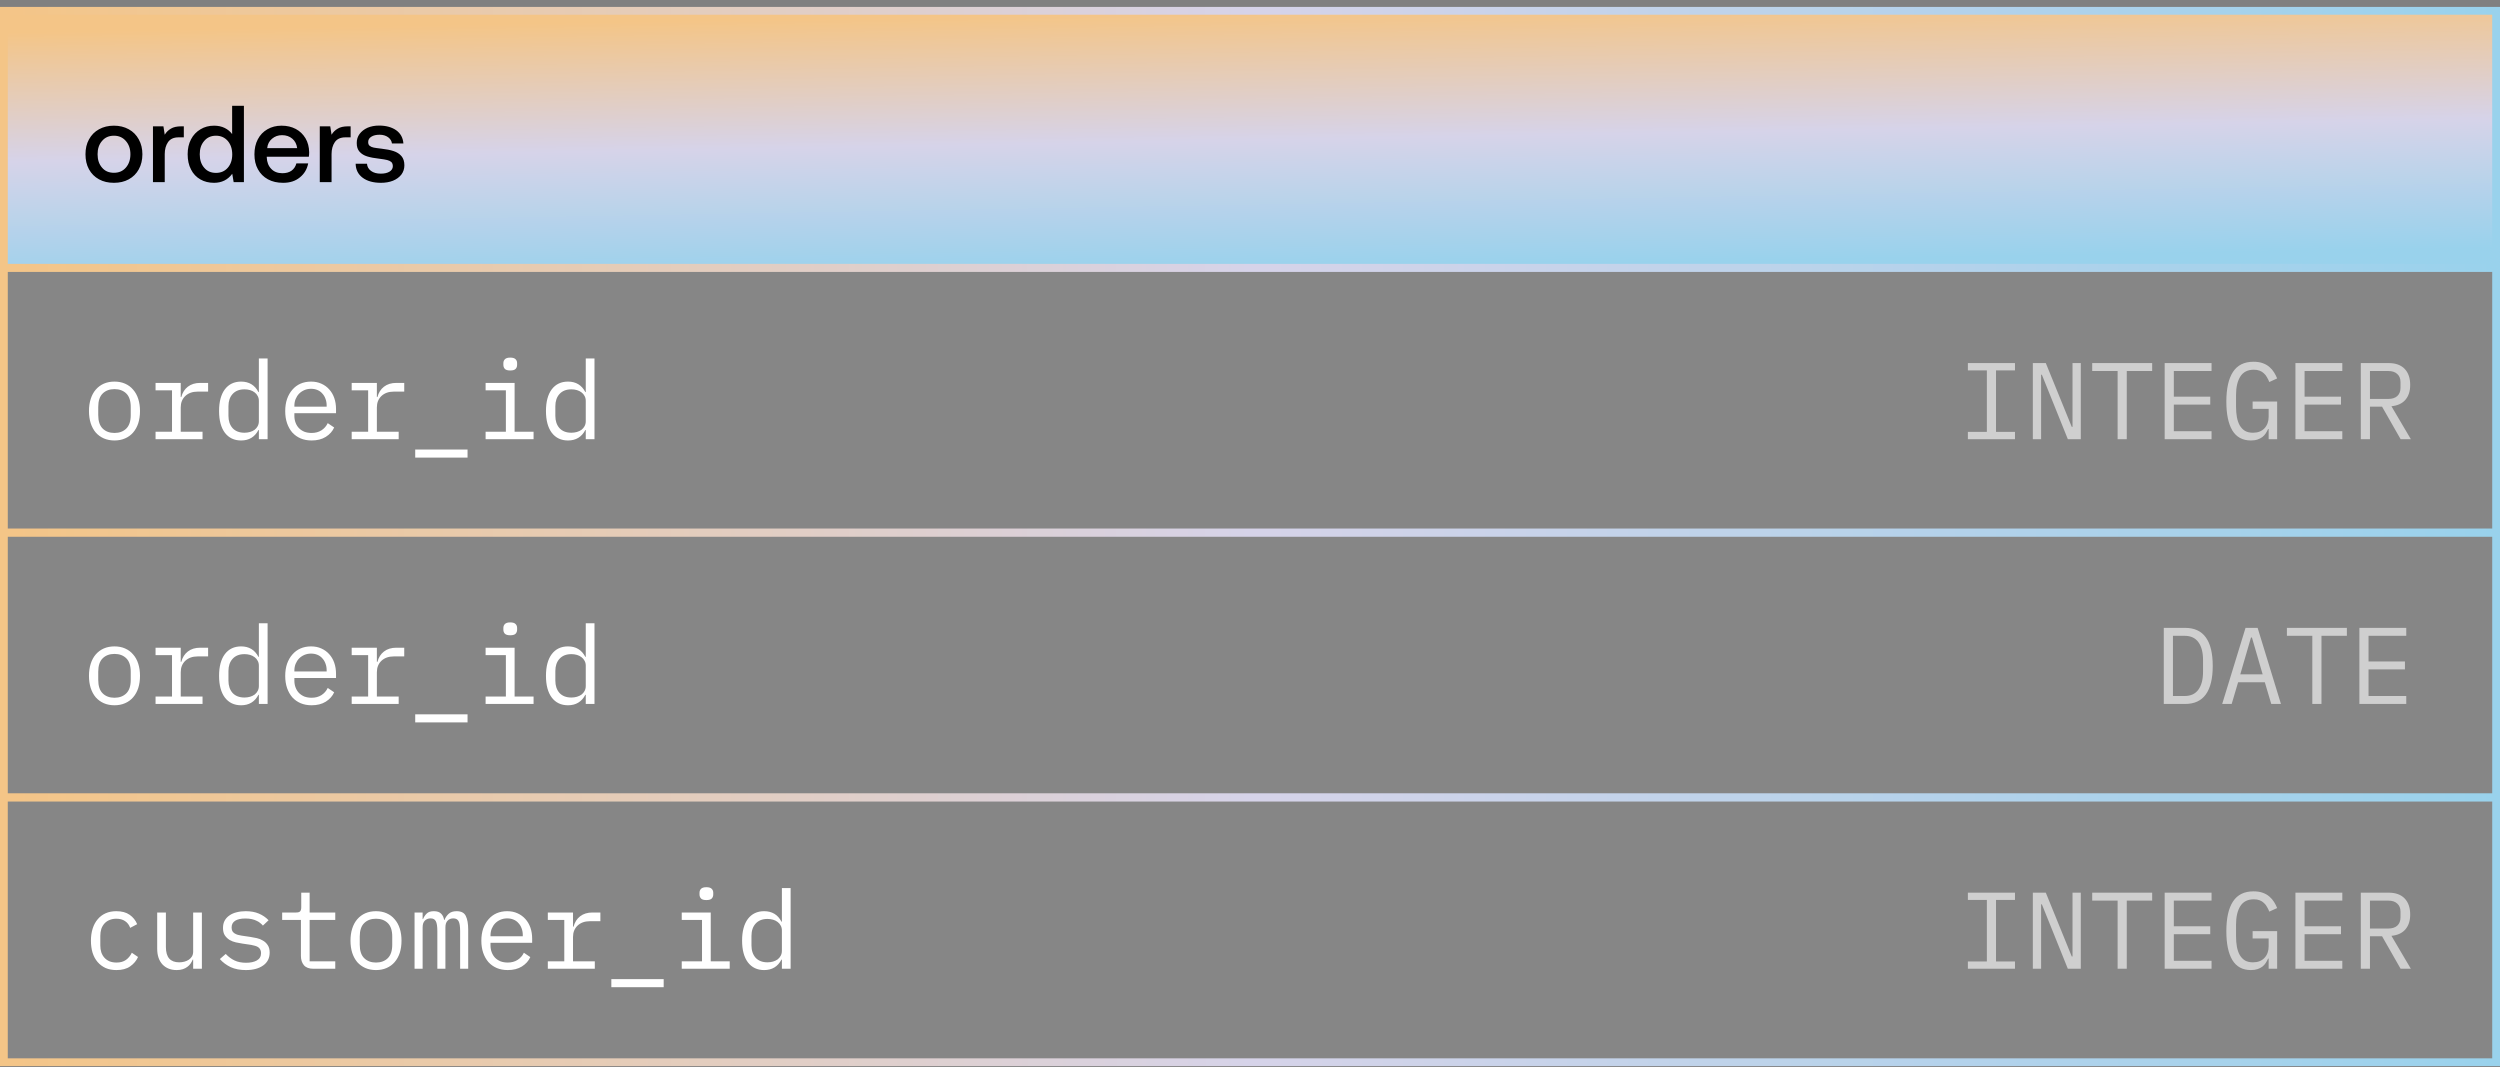 <svg width="321" height="137" viewBox="0 0 321 137" fill="none" xmlns="http://www.w3.org/2000/svg">
<rect x="0" y="0" width="321" height="137" fill="#808080" stroke="none"/>
<rect x="0.5" y="1.389" width="320" height="33" fill="url(#paint0_linear_3661_2585)"/>
<rect x="0.5" y="1.389" width="320" height="33" stroke="url(#paint1_linear_3661_2585)"/>
<path d="M12.712 23.025C12.152 22.717 11.732 22.297 11.424 21.737C11.116 21.177 10.976 20.533 10.976 19.805C10.976 19.091 11.116 18.461 11.424 17.901C11.732 17.341 12.152 16.907 12.712 16.599C13.272 16.291 13.902 16.137 14.63 16.137C15.344 16.137 15.974 16.291 16.534 16.599C17.094 16.907 17.514 17.341 17.822 17.901C18.13 18.461 18.284 19.091 18.284 19.805C18.284 20.533 18.13 21.177 17.822 21.737C17.514 22.297 17.094 22.717 16.534 23.025C15.974 23.333 15.344 23.473 14.63 23.473C13.902 23.473 13.272 23.333 12.712 23.025ZM16.156 21.527C16.548 21.079 16.744 20.505 16.744 19.805C16.744 19.105 16.548 18.545 16.156 18.097C15.764 17.649 15.26 17.425 14.63 17.425C13.986 17.425 13.482 17.649 13.104 18.097C12.712 18.545 12.53 19.105 12.53 19.805C12.53 20.505 12.712 21.079 13.104 21.527C13.482 21.975 13.986 22.185 14.63 22.185C15.26 22.185 15.764 21.975 16.156 21.527ZM23.602 16.221V17.635H22.93C22.3 17.635 21.852 17.845 21.572 18.251C21.292 18.657 21.152 19.175 21.152 19.791V23.389H19.64V16.221H20.984L21.152 17.299C21.348 16.963 21.614 16.711 21.95 16.515C22.272 16.319 22.706 16.221 23.266 16.221H23.602ZM31.318 13.589V23.389H30.002L29.82 22.311C29.246 23.095 28.462 23.473 27.482 23.473C26.824 23.473 26.236 23.333 25.732 23.039C25.214 22.745 24.808 22.325 24.528 21.765C24.234 21.205 24.094 20.561 24.094 19.805C24.094 19.077 24.234 18.447 24.528 17.887C24.822 17.327 25.228 16.907 25.746 16.599C26.25 16.291 26.838 16.137 27.482 16.137C28 16.137 28.462 16.235 28.854 16.431C29.246 16.627 29.554 16.879 29.806 17.215V13.589H31.318ZM29.246 21.541C29.624 21.107 29.82 20.533 29.82 19.833C29.82 19.119 29.624 18.545 29.246 18.097C28.854 17.649 28.35 17.425 27.734 17.425C27.104 17.425 26.6 17.649 26.222 18.097C25.83 18.545 25.648 19.105 25.648 19.805C25.648 20.519 25.83 21.093 26.222 21.541C26.6 21.989 27.104 22.199 27.734 22.199C28.35 22.199 28.854 21.989 29.246 21.541ZM33.103 17.887C33.397 17.327 33.803 16.907 34.335 16.599C34.867 16.291 35.469 16.137 36.155 16.137C36.841 16.137 37.443 16.277 37.975 16.557C38.507 16.837 38.913 17.243 39.221 17.747C39.529 18.265 39.683 18.867 39.697 19.553C39.697 19.749 39.683 19.931 39.655 20.127H34.251V20.211C34.279 20.841 34.475 21.331 34.839 21.695C35.189 22.059 35.665 22.241 36.253 22.241C36.715 22.241 37.107 22.143 37.429 21.919C37.737 21.695 37.947 21.387 38.059 20.981H39.571C39.431 21.709 39.081 22.311 38.507 22.773C37.933 23.249 37.219 23.473 36.365 23.473C35.609 23.473 34.965 23.333 34.405 23.025C33.845 22.717 33.425 22.297 33.117 21.737C32.809 21.191 32.669 20.547 32.669 19.819C32.669 19.091 32.809 18.447 33.103 17.887ZM38.157 19.021C38.087 18.503 37.877 18.097 37.527 17.803C37.177 17.509 36.743 17.355 36.211 17.355C35.707 17.355 35.287 17.509 34.923 17.817C34.559 18.125 34.363 18.517 34.307 19.021H38.157ZM45.022 16.221V17.635H44.35C43.72 17.635 43.272 17.845 42.992 18.251C42.712 18.657 42.572 19.175 42.572 19.791V23.389H41.06V16.221H42.404L42.572 17.299C42.768 16.963 43.034 16.711 43.37 16.515C43.692 16.319 44.126 16.221 44.686 16.221H45.022ZM47.121 21.023C47.149 21.401 47.317 21.709 47.639 21.947C47.961 22.185 48.381 22.297 48.899 22.297C49.347 22.297 49.725 22.213 50.005 22.045C50.285 21.877 50.439 21.639 50.439 21.345C50.439 21.107 50.369 20.925 50.243 20.799C50.103 20.687 49.935 20.603 49.711 20.547C49.487 20.491 49.151 20.435 48.703 20.379C48.073 20.309 47.555 20.211 47.149 20.085C46.743 19.959 46.421 19.763 46.169 19.483C45.917 19.203 45.805 18.839 45.805 18.363C45.805 17.929 45.917 17.537 46.169 17.201C46.421 16.865 46.757 16.599 47.191 16.403C47.625 16.221 48.115 16.123 48.675 16.123C49.571 16.123 50.313 16.333 50.873 16.725C51.433 17.131 51.741 17.691 51.797 18.419H50.327C50.285 18.097 50.117 17.831 49.837 17.621C49.543 17.411 49.179 17.299 48.745 17.299C48.297 17.299 47.947 17.383 47.681 17.551C47.401 17.719 47.275 17.957 47.275 18.237C47.275 18.461 47.331 18.615 47.471 18.727C47.611 18.839 47.779 18.909 47.989 18.951C48.185 18.993 48.521 19.035 48.983 19.091C49.599 19.161 50.117 19.259 50.537 19.399C50.957 19.539 51.293 19.749 51.545 20.043C51.797 20.337 51.923 20.729 51.923 21.233C51.923 21.681 51.783 22.087 51.531 22.423C51.265 22.759 50.901 23.025 50.453 23.207C49.991 23.389 49.473 23.473 48.913 23.473C47.947 23.473 47.163 23.263 46.575 22.829C45.987 22.395 45.679 21.793 45.665 21.023H47.121Z" fill="black"/>
<path d="M0.5 34.389H320.5V68.389H0.5V34.389Z" fill="white" fill-opacity="0.05"/>
<path d="M0.5 34.389H320.5V68.389H0.5V34.389Z" stroke="url(#paint2_linear_3661_2585)"/>
<path d="M14.7 56.557C14.196 56.557 13.739 56.468 13.328 56.291C12.927 56.113 12.581 55.861 12.292 55.535C12.012 55.199 11.797 54.802 11.648 54.345C11.499 53.878 11.424 53.355 11.424 52.777C11.424 52.207 11.499 51.689 11.648 51.223C11.797 50.756 12.012 50.359 12.292 50.033C12.581 49.697 12.927 49.44 13.328 49.263C13.739 49.085 14.196 48.997 14.7 48.997C15.204 48.997 15.657 49.085 16.058 49.263C16.469 49.44 16.814 49.697 17.094 50.033C17.383 50.359 17.603 50.756 17.752 51.223C17.901 51.689 17.976 52.207 17.976 52.777C17.976 53.355 17.901 53.878 17.752 54.345C17.603 54.802 17.383 55.199 17.094 55.535C16.814 55.861 16.469 56.113 16.058 56.291C15.657 56.468 15.204 56.557 14.7 56.557ZM14.7 55.591C15.325 55.591 15.829 55.404 16.212 55.031C16.595 54.657 16.786 54.079 16.786 53.295V52.259C16.786 51.475 16.595 50.896 16.212 50.523C15.829 50.149 15.325 49.963 14.7 49.963C14.075 49.963 13.571 50.149 13.188 50.523C12.805 50.896 12.614 51.475 12.614 52.259V53.295C12.614 54.079 12.805 54.657 13.188 55.031C13.571 55.404 14.075 55.591 14.7 55.591ZM19.973 55.437H22.087V50.117H19.973V49.165H23.206V50.985H23.276C23.426 50.415 23.706 49.972 24.116 49.655C24.537 49.328 25.069 49.165 25.712 49.165H26.721V50.285H25.363C24.718 50.285 24.196 50.471 23.794 50.845C23.402 51.218 23.206 51.708 23.206 52.315V55.437H26.006V56.389H19.973V55.437ZM33.239 55.213H33.183C32.716 56.109 31.974 56.557 30.957 56.557C30.07 56.557 29.375 56.225 28.871 55.563C28.376 54.9 28.129 53.971 28.129 52.777C28.129 51.582 28.376 50.653 28.871 49.991C29.375 49.328 30.07 48.997 30.957 48.997C31.974 48.997 32.716 49.445 33.183 50.341H33.239V46.029H34.359V56.389H33.239V55.213ZM31.391 55.563C31.643 55.563 31.881 55.53 32.105 55.465C32.329 55.399 32.525 55.306 32.693 55.185C32.861 55.054 32.992 54.9 33.085 54.723C33.188 54.536 33.239 54.321 33.239 54.079V51.475C33.239 51.232 33.188 51.022 33.085 50.845C32.992 50.658 32.861 50.504 32.693 50.383C32.525 50.252 32.329 50.154 32.105 50.089C31.881 50.023 31.643 49.991 31.391 49.991C30.738 49.991 30.229 50.191 29.865 50.593C29.51 50.985 29.333 51.507 29.333 52.161V53.393C29.333 54.046 29.51 54.573 29.865 54.975C30.229 55.367 30.738 55.563 31.391 55.563ZM40.01 56.557C39.487 56.557 39.016 56.468 38.596 56.291C38.185 56.113 37.83 55.861 37.532 55.535C37.242 55.199 37.018 54.802 36.86 54.345C36.701 53.878 36.622 53.36 36.622 52.791C36.622 52.212 36.701 51.689 36.86 51.223C37.028 50.756 37.256 50.359 37.546 50.033C37.835 49.697 38.18 49.44 38.582 49.263C38.992 49.085 39.445 48.997 39.94 48.997C40.425 48.997 40.864 49.085 41.256 49.263C41.657 49.44 41.998 49.687 42.278 50.005C42.558 50.313 42.772 50.681 42.922 51.111C43.071 51.54 43.146 52.011 43.146 52.525V53.057H37.798V53.393C37.798 53.71 37.849 54.004 37.952 54.275C38.054 54.545 38.199 54.779 38.386 54.975C38.582 55.171 38.815 55.325 39.086 55.437C39.366 55.539 39.674 55.591 40.01 55.591C40.495 55.591 40.915 55.479 41.27 55.255C41.624 55.031 41.895 54.723 42.082 54.331L42.908 54.891C42.693 55.376 42.334 55.777 41.83 56.095C41.335 56.403 40.728 56.557 40.01 56.557ZM39.94 49.921C39.632 49.921 39.347 49.977 39.086 50.089C38.824 50.201 38.596 50.355 38.4 50.551C38.213 50.747 38.064 50.98 37.952 51.251C37.849 51.512 37.798 51.801 37.798 52.119V52.217H41.942V52.063C41.942 51.745 41.89 51.456 41.788 51.195C41.694 50.933 41.559 50.709 41.382 50.523C41.214 50.327 41.004 50.177 40.752 50.075C40.509 49.972 40.238 49.921 39.94 49.921ZM45.156 55.437H47.27V50.117H45.156V49.165H48.39V50.985H48.46C48.609 50.415 48.889 49.972 49.3 49.655C49.72 49.328 50.252 49.165 50.896 49.165H51.904V50.285H50.546C49.902 50.285 49.38 50.471 48.978 50.845C48.586 51.218 48.39 51.708 48.39 52.315V55.437H51.19V56.389H45.156V55.437ZM53.313 58.755V57.719H60.033V58.755H53.313ZM65.515 47.569C65.189 47.569 64.96 47.503 64.829 47.373C64.698 47.233 64.633 47.06 64.633 46.855V46.631C64.633 46.425 64.698 46.257 64.829 46.127C64.96 45.987 65.189 45.917 65.515 45.917C65.842 45.917 66.07 45.987 66.201 46.127C66.332 46.257 66.397 46.425 66.397 46.631V46.855C66.397 47.06 66.332 47.233 66.201 47.373C66.07 47.503 65.842 47.569 65.515 47.569ZM62.351 55.437H64.955V50.117H62.351V49.165H66.075V55.437H68.511V56.389H62.351V55.437ZM75.212 55.213H75.156C74.689 56.109 73.947 56.557 72.93 56.557C72.043 56.557 71.348 56.225 70.844 55.563C70.349 54.9 70.102 53.971 70.102 52.777C70.102 51.582 70.349 50.653 70.844 49.991C71.348 49.328 72.043 48.997 72.93 48.997C73.947 48.997 74.689 49.445 75.156 50.341H75.212V46.029H76.332V56.389H75.212V55.213ZM73.364 55.563C73.616 55.563 73.854 55.53 74.078 55.465C74.302 55.399 74.498 55.306 74.666 55.185C74.834 55.054 74.964 54.9 75.058 54.723C75.16 54.536 75.212 54.321 75.212 54.079V51.475C75.212 51.232 75.16 51.022 75.058 50.845C74.964 50.658 74.834 50.504 74.666 50.383C74.498 50.252 74.302 50.154 74.078 50.089C73.854 50.023 73.616 49.991 73.364 49.991C72.71 49.991 72.202 50.191 71.838 50.593C71.483 50.985 71.306 51.507 71.306 52.161V53.393C71.306 54.046 71.483 54.573 71.838 54.975C72.202 55.367 72.71 55.563 73.364 55.563Z" fill="white"/>
<path d="M252.676 56.389V55.451H255.112V47.555H252.676V46.617H258.724V47.555H256.288V55.451H258.724V56.389H252.676ZM262.177 48.115H262.079V56.389H261.015V46.617H262.681L266.013 54.807H266.111V46.617H267.175V56.389H265.509L262.177 48.115ZM273.077 47.639V56.389H271.901V47.639H268.639V46.617H276.339V47.639H273.077ZM277.944 56.389V46.617H283.964V47.639H279.12V50.929H283.796V51.951H279.12V55.367H283.964V56.389H277.944ZM291.294 55.087H291.224C291.14 55.273 291.042 55.455 290.93 55.633C290.818 55.81 290.673 55.969 290.496 56.109C290.328 56.239 290.123 56.347 289.88 56.431C289.637 56.515 289.348 56.557 289.012 56.557C287.948 56.557 287.155 56.127 286.632 55.269C286.119 54.41 285.862 53.178 285.862 51.573C285.862 49.893 286.147 48.619 286.716 47.751C287.285 46.883 288.163 46.449 289.348 46.449C289.805 46.449 290.202 46.509 290.538 46.631C290.874 46.752 291.159 46.915 291.392 47.121C291.635 47.326 291.835 47.559 291.994 47.821C292.153 48.073 292.283 48.329 292.386 48.591L291.378 49.053C291.294 48.838 291.196 48.637 291.084 48.451C290.981 48.255 290.851 48.087 290.692 47.947C290.543 47.797 290.361 47.681 290.146 47.597C289.931 47.513 289.679 47.471 289.39 47.471C288.606 47.471 288.027 47.765 287.654 48.353C287.29 48.941 287.108 49.725 287.108 50.705V52.217C287.108 52.711 287.145 53.164 287.22 53.575C287.295 53.976 287.416 54.326 287.584 54.625C287.761 54.923 287.985 55.157 288.256 55.325C288.536 55.483 288.877 55.563 289.278 55.563C289.913 55.563 290.407 55.371 290.762 54.989C291.117 54.606 291.294 54.111 291.294 53.505V52.497H289.236V51.559H292.386V56.389H291.294V55.087ZM294.733 56.389V46.617H300.753V47.639H295.909V50.929H300.585V51.951H295.909V55.367H300.753V56.389H294.733ZM304.303 56.389H303.127V46.617H306.683C307.589 46.617 308.279 46.864 308.755 47.359C309.231 47.853 309.469 48.544 309.469 49.431C309.469 50.224 309.264 50.859 308.853 51.335C308.443 51.811 307.845 52.086 307.061 52.161L309.553 56.389H308.237L305.857 52.217H304.303V56.389ZM306.655 51.223C307.15 51.223 307.533 51.101 307.803 50.859C308.083 50.607 308.223 50.252 308.223 49.795V49.067C308.223 48.609 308.083 48.259 307.803 48.017C307.533 47.765 307.15 47.639 306.655 47.639H304.303V51.223H306.655Z" fill="white" fill-opacity="0.6"/>
<path d="M0.5 68.389H320.5V102.389H0.5V68.389Z" fill="white" fill-opacity="0.05"/>
<path d="M0.5 68.389H320.5V102.389H0.5V68.389Z" stroke="url(#paint3_linear_3661_2585)"/>
<path d="M14.7 90.557C14.196 90.557 13.739 90.468 13.328 90.291C12.927 90.113 12.581 89.861 12.292 89.535C12.012 89.199 11.797 88.802 11.648 88.345C11.499 87.878 11.424 87.355 11.424 86.777C11.424 86.207 11.499 85.689 11.648 85.223C11.797 84.756 12.012 84.359 12.292 84.033C12.581 83.697 12.927 83.44 13.328 83.263C13.739 83.085 14.196 82.997 14.7 82.997C15.204 82.997 15.657 83.085 16.058 83.263C16.469 83.44 16.814 83.697 17.094 84.033C17.383 84.359 17.603 84.756 17.752 85.223C17.901 85.689 17.976 86.207 17.976 86.777C17.976 87.355 17.901 87.878 17.752 88.345C17.603 88.802 17.383 89.199 17.094 89.535C16.814 89.861 16.469 90.113 16.058 90.291C15.657 90.468 15.204 90.557 14.7 90.557ZM14.7 89.591C15.325 89.591 15.829 89.404 16.212 89.031C16.595 88.657 16.786 88.079 16.786 87.295V86.259C16.786 85.475 16.595 84.896 16.212 84.523C15.829 84.149 15.325 83.963 14.7 83.963C14.075 83.963 13.571 84.149 13.188 84.523C12.805 84.896 12.614 85.475 12.614 86.259V87.295C12.614 88.079 12.805 88.657 13.188 89.031C13.571 89.404 14.075 89.591 14.7 89.591ZM19.973 89.437H22.087V84.117H19.973V83.165H23.206V84.985H23.276C23.426 84.415 23.706 83.972 24.116 83.655C24.537 83.328 25.069 83.165 25.712 83.165H26.721V84.285H25.363C24.718 84.285 24.196 84.471 23.794 84.845C23.402 85.218 23.206 85.708 23.206 86.315V89.437H26.006V90.389H19.973V89.437ZM33.239 89.213H33.183C32.716 90.109 31.974 90.557 30.957 90.557C30.07 90.557 29.375 90.225 28.871 89.563C28.376 88.9 28.129 87.971 28.129 86.777C28.129 85.582 28.376 84.653 28.871 83.991C29.375 83.328 30.07 82.997 30.957 82.997C31.974 82.997 32.716 83.445 33.183 84.341H33.239V80.029H34.359V90.389H33.239V89.213ZM31.391 89.563C31.643 89.563 31.881 89.53 32.105 89.465C32.329 89.399 32.525 89.306 32.693 89.185C32.861 89.054 32.992 88.9 33.085 88.723C33.188 88.536 33.239 88.321 33.239 88.079V85.475C33.239 85.232 33.188 85.022 33.085 84.845C32.992 84.658 32.861 84.504 32.693 84.383C32.525 84.252 32.329 84.154 32.105 84.089C31.881 84.023 31.643 83.991 31.391 83.991C30.738 83.991 30.229 84.191 29.865 84.593C29.51 84.985 29.333 85.507 29.333 86.161V87.393C29.333 88.046 29.51 88.573 29.865 88.975C30.229 89.367 30.738 89.563 31.391 89.563ZM40.01 90.557C39.487 90.557 39.016 90.468 38.596 90.291C38.185 90.113 37.83 89.861 37.532 89.535C37.242 89.199 37.018 88.802 36.86 88.345C36.701 87.878 36.622 87.36 36.622 86.791C36.622 86.212 36.701 85.689 36.86 85.223C37.028 84.756 37.256 84.359 37.546 84.033C37.835 83.697 38.18 83.44 38.582 83.263C38.992 83.085 39.445 82.997 39.94 82.997C40.425 82.997 40.864 83.085 41.256 83.263C41.657 83.44 41.998 83.687 42.278 84.005C42.558 84.313 42.772 84.681 42.922 85.111C43.071 85.54 43.146 86.011 43.146 86.525V87.057H37.798V87.393C37.798 87.71 37.849 88.004 37.952 88.275C38.054 88.545 38.199 88.779 38.386 88.975C38.582 89.171 38.815 89.325 39.086 89.437C39.366 89.539 39.674 89.591 40.01 89.591C40.495 89.591 40.915 89.479 41.27 89.255C41.624 89.031 41.895 88.723 42.082 88.331L42.908 88.891C42.693 89.376 42.334 89.777 41.83 90.095C41.335 90.403 40.728 90.557 40.01 90.557ZM39.94 83.921C39.632 83.921 39.347 83.977 39.086 84.089C38.824 84.201 38.596 84.355 38.4 84.551C38.213 84.747 38.064 84.98 37.952 85.251C37.849 85.512 37.798 85.801 37.798 86.119V86.217H41.942V86.063C41.942 85.745 41.89 85.456 41.788 85.195C41.694 84.933 41.559 84.709 41.382 84.523C41.214 84.327 41.004 84.177 40.752 84.075C40.509 83.972 40.238 83.921 39.94 83.921ZM45.156 89.437H47.27V84.117H45.156V83.165H48.39V84.985H48.46C48.609 84.415 48.889 83.972 49.3 83.655C49.72 83.328 50.252 83.165 50.896 83.165H51.904V84.285H50.546C49.902 84.285 49.38 84.471 48.978 84.845C48.586 85.218 48.39 85.708 48.39 86.315V89.437H51.19V90.389H45.156V89.437ZM53.313 92.755V91.719H60.033V92.755H53.313ZM65.515 81.569C65.189 81.569 64.96 81.503 64.829 81.373C64.698 81.233 64.633 81.06 64.633 80.855V80.631C64.633 80.425 64.698 80.257 64.829 80.127C64.96 79.987 65.189 79.917 65.515 79.917C65.842 79.917 66.07 79.987 66.201 80.127C66.332 80.257 66.397 80.425 66.397 80.631V80.855C66.397 81.06 66.332 81.233 66.201 81.373C66.07 81.503 65.842 81.569 65.515 81.569ZM62.351 89.437H64.955V84.117H62.351V83.165H66.075V89.437H68.511V90.389H62.351V89.437ZM75.212 89.213H75.156C74.689 90.109 73.947 90.557 72.93 90.557C72.043 90.557 71.348 90.225 70.844 89.563C70.349 88.9 70.102 87.971 70.102 86.777C70.102 85.582 70.349 84.653 70.844 83.991C71.348 83.328 72.043 82.997 72.93 82.997C73.947 82.997 74.689 83.445 75.156 84.341H75.212V80.029H76.332V90.389H75.212V89.213ZM73.364 89.563C73.616 89.563 73.854 89.53 74.078 89.465C74.302 89.399 74.498 89.306 74.666 89.185C74.834 89.054 74.964 88.9 75.058 88.723C75.16 88.536 75.212 88.321 75.212 88.079V85.475C75.212 85.232 75.16 85.022 75.058 84.845C74.964 84.658 74.834 84.504 74.666 84.383C74.498 84.252 74.302 84.154 74.078 84.089C73.854 84.023 73.616 83.991 73.364 83.991C72.71 83.991 72.202 84.191 71.838 84.593C71.483 84.985 71.306 85.507 71.306 86.161V87.393C71.306 88.046 71.483 88.573 71.838 88.975C72.202 89.367 72.71 89.563 73.364 89.563Z" fill="white"/>
<path d="M277.83 80.617H280.56C281.755 80.617 282.646 81.027 283.234 81.849C283.822 82.67 284.116 83.888 284.116 85.503C284.116 87.117 283.822 88.335 283.234 89.157C282.646 89.978 281.755 90.389 280.56 90.389H277.83V80.617ZM280.504 89.367C281.288 89.367 281.876 89.096 282.268 88.555C282.669 88.013 282.87 87.248 282.87 86.259V84.747C282.87 83.757 282.669 82.992 282.268 82.451C281.876 81.909 281.288 81.639 280.504 81.639H279.006V89.367H280.504ZM291.629 90.389L290.803 87.603H287.373L286.547 90.389H285.329L288.325 80.617H289.879L292.875 90.389H291.629ZM289.151 81.863H289.025L287.653 86.581H290.523L289.151 81.863ZM298.077 81.639V90.389H296.901V81.639H293.639V80.617H301.339V81.639H298.077ZM302.944 90.389V80.617H308.964V81.639H304.12V84.929H308.796V85.951H304.12V89.367H308.964V90.389H302.944Z" fill="white" fill-opacity="0.6"/>
<path d="M0.5 102.389H320.5V136.389H0.5V102.389Z" fill="white" fill-opacity="0.05"/>
<path d="M0.5 102.389H320.5V136.389H0.5V102.389Z" stroke="url(#paint4_linear_3661_2585)"/>
<path d="M14.952 124.557C14.429 124.557 13.963 124.468 13.552 124.291C13.151 124.104 12.81 123.847 12.53 123.521C12.25 123.194 12.035 122.797 11.886 122.331C11.746 121.864 11.676 121.346 11.676 120.777C11.676 120.207 11.751 119.689 11.9 119.223C12.049 118.756 12.264 118.359 12.544 118.033C12.824 117.697 13.165 117.44 13.566 117.263C13.967 117.085 14.425 116.997 14.938 116.997C15.638 116.997 16.207 117.151 16.646 117.459C17.085 117.767 17.407 118.168 17.612 118.663L16.716 119.139C16.585 118.765 16.366 118.476 16.058 118.271C15.759 118.065 15.386 117.963 14.938 117.963C14.611 117.963 14.317 118.019 14.056 118.131C13.804 118.233 13.589 118.383 13.412 118.579C13.235 118.775 13.099 119.008 13.006 119.279C12.922 119.549 12.88 119.843 12.88 120.161V121.393C12.88 121.71 12.922 122.004 13.006 122.275C13.099 122.545 13.235 122.779 13.412 122.975C13.589 123.171 13.809 123.325 14.07 123.437C14.331 123.539 14.63 123.591 14.966 123.591C15.451 123.591 15.853 123.479 16.17 123.255C16.487 123.031 16.739 122.723 16.926 122.331L17.724 122.877C17.509 123.362 17.173 123.763 16.716 124.081C16.268 124.398 15.68 124.557 14.952 124.557ZM24.802 123.213H24.747C24.672 123.39 24.578 123.563 24.466 123.731C24.355 123.889 24.215 124.029 24.047 124.151C23.888 124.272 23.697 124.37 23.473 124.445C23.248 124.519 22.987 124.557 22.689 124.557C21.933 124.557 21.326 124.319 20.869 123.843C20.411 123.357 20.183 122.676 20.183 121.799V117.165H21.302V121.603C21.302 122.265 21.447 122.76 21.736 123.087C22.026 123.404 22.451 123.563 23.011 123.563C23.235 123.563 23.454 123.535 23.669 123.479C23.883 123.423 24.075 123.339 24.242 123.227C24.41 123.115 24.546 122.975 24.648 122.807C24.751 122.629 24.802 122.419 24.802 122.177V117.165H25.922V124.389H24.802V123.213ZM31.573 124.557C30.817 124.557 30.164 124.431 29.613 124.179C29.072 123.917 28.61 123.572 28.227 123.143L28.983 122.485C29.328 122.849 29.706 123.129 30.117 123.325C30.528 123.521 31.022 123.619 31.601 123.619C32.161 123.619 32.618 123.521 32.973 123.325C33.337 123.119 33.519 122.802 33.519 122.373C33.519 122.186 33.482 122.032 33.407 121.911C33.342 121.78 33.248 121.677 33.127 121.603C33.006 121.528 32.87 121.472 32.721 121.435C32.572 121.388 32.413 121.351 32.245 121.323L31.111 121.155C30.859 121.117 30.584 121.066 30.285 121.001C29.996 120.935 29.73 120.833 29.487 120.693C29.244 120.543 29.039 120.347 28.871 120.105C28.712 119.862 28.633 119.545 28.633 119.153C28.633 118.789 28.703 118.476 28.843 118.215C28.992 117.944 29.198 117.72 29.459 117.543C29.72 117.356 30.028 117.221 30.383 117.137C30.738 117.043 31.125 116.997 31.545 116.997C32.198 116.997 32.763 117.099 33.239 117.305C33.724 117.51 34.14 117.795 34.485 118.159L33.757 118.845C33.673 118.742 33.566 118.639 33.435 118.537C33.314 118.425 33.16 118.327 32.973 118.243C32.796 118.149 32.586 118.075 32.343 118.019C32.1 117.963 31.82 117.935 31.503 117.935C30.934 117.935 30.495 118.033 30.187 118.229C29.888 118.425 29.739 118.709 29.739 119.083C29.739 119.269 29.772 119.428 29.837 119.559C29.912 119.68 30.01 119.778 30.131 119.853C30.252 119.927 30.388 119.988 30.537 120.035C30.696 120.072 30.854 120.105 31.013 120.133L32.147 120.301C32.408 120.338 32.684 120.389 32.973 120.455C33.262 120.52 33.528 120.627 33.771 120.777C34.014 120.917 34.214 121.108 34.373 121.351C34.541 121.593 34.625 121.911 34.625 122.303C34.625 123.021 34.345 123.577 33.785 123.969C33.234 124.361 32.497 124.557 31.573 124.557ZM40.234 124.389C39.683 124.389 39.277 124.235 39.016 123.927C38.764 123.619 38.638 123.222 38.638 122.737V118.117H36.23V117.165H38.022C38.264 117.165 38.432 117.118 38.526 117.025C38.628 116.922 38.68 116.749 38.68 116.507V114.617H39.758V117.165H43.048V118.117H39.758V123.437H43.048V124.389H40.234ZM48.278 124.557C47.774 124.557 47.317 124.468 46.906 124.291C46.505 124.113 46.16 123.861 45.87 123.535C45.59 123.199 45.376 122.802 45.226 122.345C45.077 121.878 45.002 121.355 45.002 120.777C45.002 120.207 45.077 119.689 45.226 119.223C45.376 118.756 45.59 118.359 45.87 118.033C46.16 117.697 46.505 117.44 46.906 117.263C47.317 117.085 47.774 116.997 48.278 116.997C48.782 116.997 49.235 117.085 49.636 117.263C50.047 117.44 50.392 117.697 50.672 118.033C50.962 118.359 51.181 118.756 51.33 119.223C51.48 119.689 51.554 120.207 51.554 120.777C51.554 121.355 51.48 121.878 51.33 122.345C51.181 122.802 50.962 123.199 50.672 123.535C50.392 123.861 50.047 124.113 49.636 124.291C49.235 124.468 48.782 124.557 48.278 124.557ZM48.278 123.591C48.904 123.591 49.407 123.404 49.79 123.031C50.173 122.657 50.364 122.079 50.364 121.295V120.259C50.364 119.475 50.173 118.896 49.79 118.523C49.407 118.149 48.904 117.963 48.278 117.963C47.653 117.963 47.149 118.149 46.766 118.523C46.383 118.896 46.192 119.475 46.192 120.259V121.295C46.192 122.079 46.383 122.657 46.766 123.031C47.149 123.404 47.653 123.591 48.278 123.591ZM53.229 124.389V117.165H54.265V118.005H54.321C54.433 117.725 54.591 117.487 54.797 117.291C55.002 117.095 55.305 116.997 55.707 116.997C56.127 116.997 56.439 117.104 56.645 117.319C56.85 117.524 56.976 117.795 57.023 118.131H57.065C57.195 117.804 57.382 117.533 57.625 117.319C57.867 117.104 58.203 116.997 58.633 116.997C59.221 116.997 59.613 117.202 59.809 117.613C60.014 118.023 60.117 118.611 60.117 119.377V124.389H59.081V119.559C59.081 118.943 59.015 118.518 58.885 118.285C58.763 118.042 58.535 117.921 58.199 117.921C57.9 117.921 57.657 118.019 57.471 118.215C57.284 118.401 57.191 118.691 57.191 119.083V124.389H56.155V119.559C56.155 118.943 56.089 118.518 55.959 118.285C55.837 118.042 55.613 117.921 55.287 117.921C54.988 117.921 54.741 118.019 54.545 118.215C54.358 118.401 54.265 118.691 54.265 119.083V124.389H53.229ZM65.193 124.557C64.671 124.557 64.199 124.468 63.779 124.291C63.368 124.113 63.014 123.861 62.715 123.535C62.426 123.199 62.202 122.802 62.043 122.345C61.885 121.878 61.805 121.36 61.805 120.791C61.805 120.212 61.885 119.689 62.043 119.223C62.211 118.756 62.44 118.359 62.729 118.033C63.019 117.697 63.364 117.44 63.765 117.263C64.176 117.085 64.629 116.997 65.123 116.997C65.609 116.997 66.047 117.085 66.439 117.263C66.841 117.44 67.181 117.687 67.461 118.005C67.741 118.313 67.956 118.681 68.105 119.111C68.254 119.54 68.329 120.011 68.329 120.525V121.057H62.981V121.393C62.981 121.71 63.032 122.004 63.135 122.275C63.238 122.545 63.383 122.779 63.569 122.975C63.765 123.171 63.998 123.325 64.269 123.437C64.549 123.539 64.857 123.591 65.193 123.591C65.678 123.591 66.099 123.479 66.453 123.255C66.808 123.031 67.079 122.723 67.265 122.331L68.091 122.891C67.876 123.376 67.517 123.777 67.013 124.095C66.519 124.403 65.912 124.557 65.193 124.557ZM65.123 117.921C64.815 117.921 64.531 117.977 64.269 118.089C64.008 118.201 63.779 118.355 63.583 118.551C63.397 118.747 63.247 118.98 63.135 119.251C63.032 119.512 62.981 119.801 62.981 120.119V120.217H67.125V120.063C67.125 119.745 67.074 119.456 66.971 119.195C66.878 118.933 66.743 118.709 66.565 118.523C66.397 118.327 66.187 118.177 65.935 118.075C65.692 117.972 65.422 117.921 65.123 117.921ZM70.34 123.437H72.454V118.117H70.34V117.165H73.574V118.985H73.644C73.793 118.415 74.073 117.972 74.484 117.655C74.904 117.328 75.436 117.165 76.08 117.165H77.088V118.285H75.73C75.086 118.285 74.563 118.471 74.162 118.845C73.77 119.218 73.574 119.708 73.574 120.315V123.437H76.374V124.389H70.34V123.437ZM78.496 126.755V125.719H85.216V126.755H78.496ZM90.699 115.569C90.372 115.569 90.143 115.503 90.013 115.373C89.882 115.233 89.817 115.06 89.817 114.855V114.631C89.817 114.425 89.882 114.257 90.013 114.127C90.143 113.987 90.372 113.917 90.699 113.917C91.025 113.917 91.254 113.987 91.385 114.127C91.515 114.257 91.581 114.425 91.581 114.631V114.855C91.581 115.06 91.515 115.233 91.385 115.373C91.254 115.503 91.025 115.569 90.699 115.569ZM87.535 123.437H90.139V118.117H87.535V117.165H91.259V123.437H93.695V124.389H87.535V123.437ZM100.395 123.213H100.339C99.873 124.109 99.131 124.557 98.113 124.557C97.227 124.557 96.531 124.225 96.027 123.563C95.533 122.9 95.285 121.971 95.285 120.777C95.285 119.582 95.533 118.653 96.027 117.991C96.531 117.328 97.227 116.997 98.113 116.997C99.131 116.997 99.873 117.445 100.339 118.341H100.395V114.029H101.515V124.389H100.395V123.213ZM98.547 123.563C98.799 123.563 99.037 123.53 99.261 123.465C99.485 123.399 99.681 123.306 99.849 123.185C100.017 123.054 100.148 122.9 100.241 122.723C100.344 122.536 100.395 122.321 100.395 122.079V119.475C100.395 119.232 100.344 119.022 100.241 118.845C100.148 118.658 100.017 118.504 99.849 118.383C99.681 118.252 99.485 118.154 99.261 118.089C99.037 118.023 98.799 117.991 98.547 117.991C97.894 117.991 97.385 118.191 97.021 118.593C96.667 118.985 96.489 119.507 96.489 120.161V121.393C96.489 122.046 96.667 122.573 97.021 122.975C97.385 123.367 97.894 123.563 98.547 123.563Z" fill="white"/>
<path d="M252.676 124.389V123.451H255.112V115.555H252.676V114.617H258.724V115.555H256.288V123.451H258.724V124.389H252.676ZM262.177 116.115H262.079V124.389H261.015V114.617H262.681L266.013 122.807H266.111V114.617H267.175V124.389H265.509L262.177 116.115ZM273.077 115.639V124.389H271.901V115.639H268.639V114.617H276.339V115.639H273.077ZM277.944 124.389V114.617H283.964V115.639H279.12V118.929H283.796V119.951H279.12V123.367H283.964V124.389H277.944ZM291.294 123.087H291.224C291.14 123.273 291.042 123.455 290.93 123.633C290.818 123.81 290.673 123.969 290.496 124.109C290.328 124.239 290.123 124.347 289.88 124.431C289.637 124.515 289.348 124.557 289.012 124.557C287.948 124.557 287.155 124.127 286.632 123.269C286.119 122.41 285.862 121.178 285.862 119.573C285.862 117.893 286.147 116.619 286.716 115.751C287.285 114.883 288.163 114.449 289.348 114.449C289.805 114.449 290.202 114.509 290.538 114.631C290.874 114.752 291.159 114.915 291.392 115.121C291.635 115.326 291.835 115.559 291.994 115.821C292.153 116.073 292.283 116.329 292.386 116.591L291.378 117.053C291.294 116.838 291.196 116.637 291.084 116.451C290.981 116.255 290.851 116.087 290.692 115.947C290.543 115.797 290.361 115.681 290.146 115.597C289.931 115.513 289.679 115.471 289.39 115.471C288.606 115.471 288.027 115.765 287.654 116.353C287.29 116.941 287.108 117.725 287.108 118.705V120.217C287.108 120.711 287.145 121.164 287.22 121.575C287.295 121.976 287.416 122.326 287.584 122.625C287.761 122.923 287.985 123.157 288.256 123.325C288.536 123.483 288.877 123.563 289.278 123.563C289.913 123.563 290.407 123.371 290.762 122.989C291.117 122.606 291.294 122.111 291.294 121.505V120.497H289.236V119.559H292.386V124.389H291.294V123.087ZM294.733 124.389V114.617H300.753V115.639H295.909V118.929H300.585V119.951H295.909V123.367H300.753V124.389H294.733ZM304.303 124.389H303.127V114.617H306.683C307.589 114.617 308.279 114.864 308.755 115.359C309.231 115.853 309.469 116.544 309.469 117.431C309.469 118.224 309.264 118.859 308.853 119.335C308.443 119.811 307.845 120.086 307.061 120.161L309.553 124.389H308.237L305.857 120.217H304.303V124.389ZM306.655 119.223C307.15 119.223 307.533 119.101 307.803 118.859C308.083 118.607 308.223 118.252 308.223 117.795V117.067C308.223 116.609 308.083 116.259 307.803 116.017C307.533 115.765 307.15 115.639 306.655 115.639H304.303V119.223H306.655Z" fill="white" fill-opacity="0.6"/>
<defs>
<linearGradient id="paint0_linear_3661_2585" x1="162.766" y1="1.373" x2="163.34" y2="34.515" gradientUnits="userSpaceOnUse">
<stop stop-color="#F4C587"/>
<stop offset="0.5" stop-color="#D6D3E9"/>
<stop offset="1" stop-color="#99D2EC"/>
</linearGradient>
<linearGradient id="paint1_linear_3661_2585" x1="0.5" y1="1.389" x2="320.5" y2="1.384" gradientUnits="userSpaceOnUse">
<stop stop-color="#F4C587"/>
<stop offset="0.5" stop-color="#D6D3E9"/>
<stop offset="1" stop-color="#99D2EC"/>
</linearGradient>
<linearGradient id="paint2_linear_3661_2585" x1="0.5" y1="34.389" x2="320.5" y2="34.384" gradientUnits="userSpaceOnUse">
<stop stop-color="#F4C587"/>
<stop offset="0.5" stop-color="#D6D3E9"/>
<stop offset="1" stop-color="#99D2EC"/>
</linearGradient>
<linearGradient id="paint3_linear_3661_2585" x1="0.5" y1="68.389" x2="320.5" y2="68.384" gradientUnits="userSpaceOnUse">
<stop stop-color="#F4C587"/>
<stop offset="0.5" stop-color="#D6D3E9"/>
<stop offset="1" stop-color="#99D2EC"/>
</linearGradient>
<linearGradient id="paint4_linear_3661_2585" x1="0.5" y1="102.389" x2="320.5" y2="102.384" gradientUnits="userSpaceOnUse">
<stop stop-color="#F4C587"/>
<stop offset="0.5" stop-color="#D6D3E9"/>
<stop offset="1" stop-color="#99D2EC"/>
</linearGradient>
</defs>
</svg>
